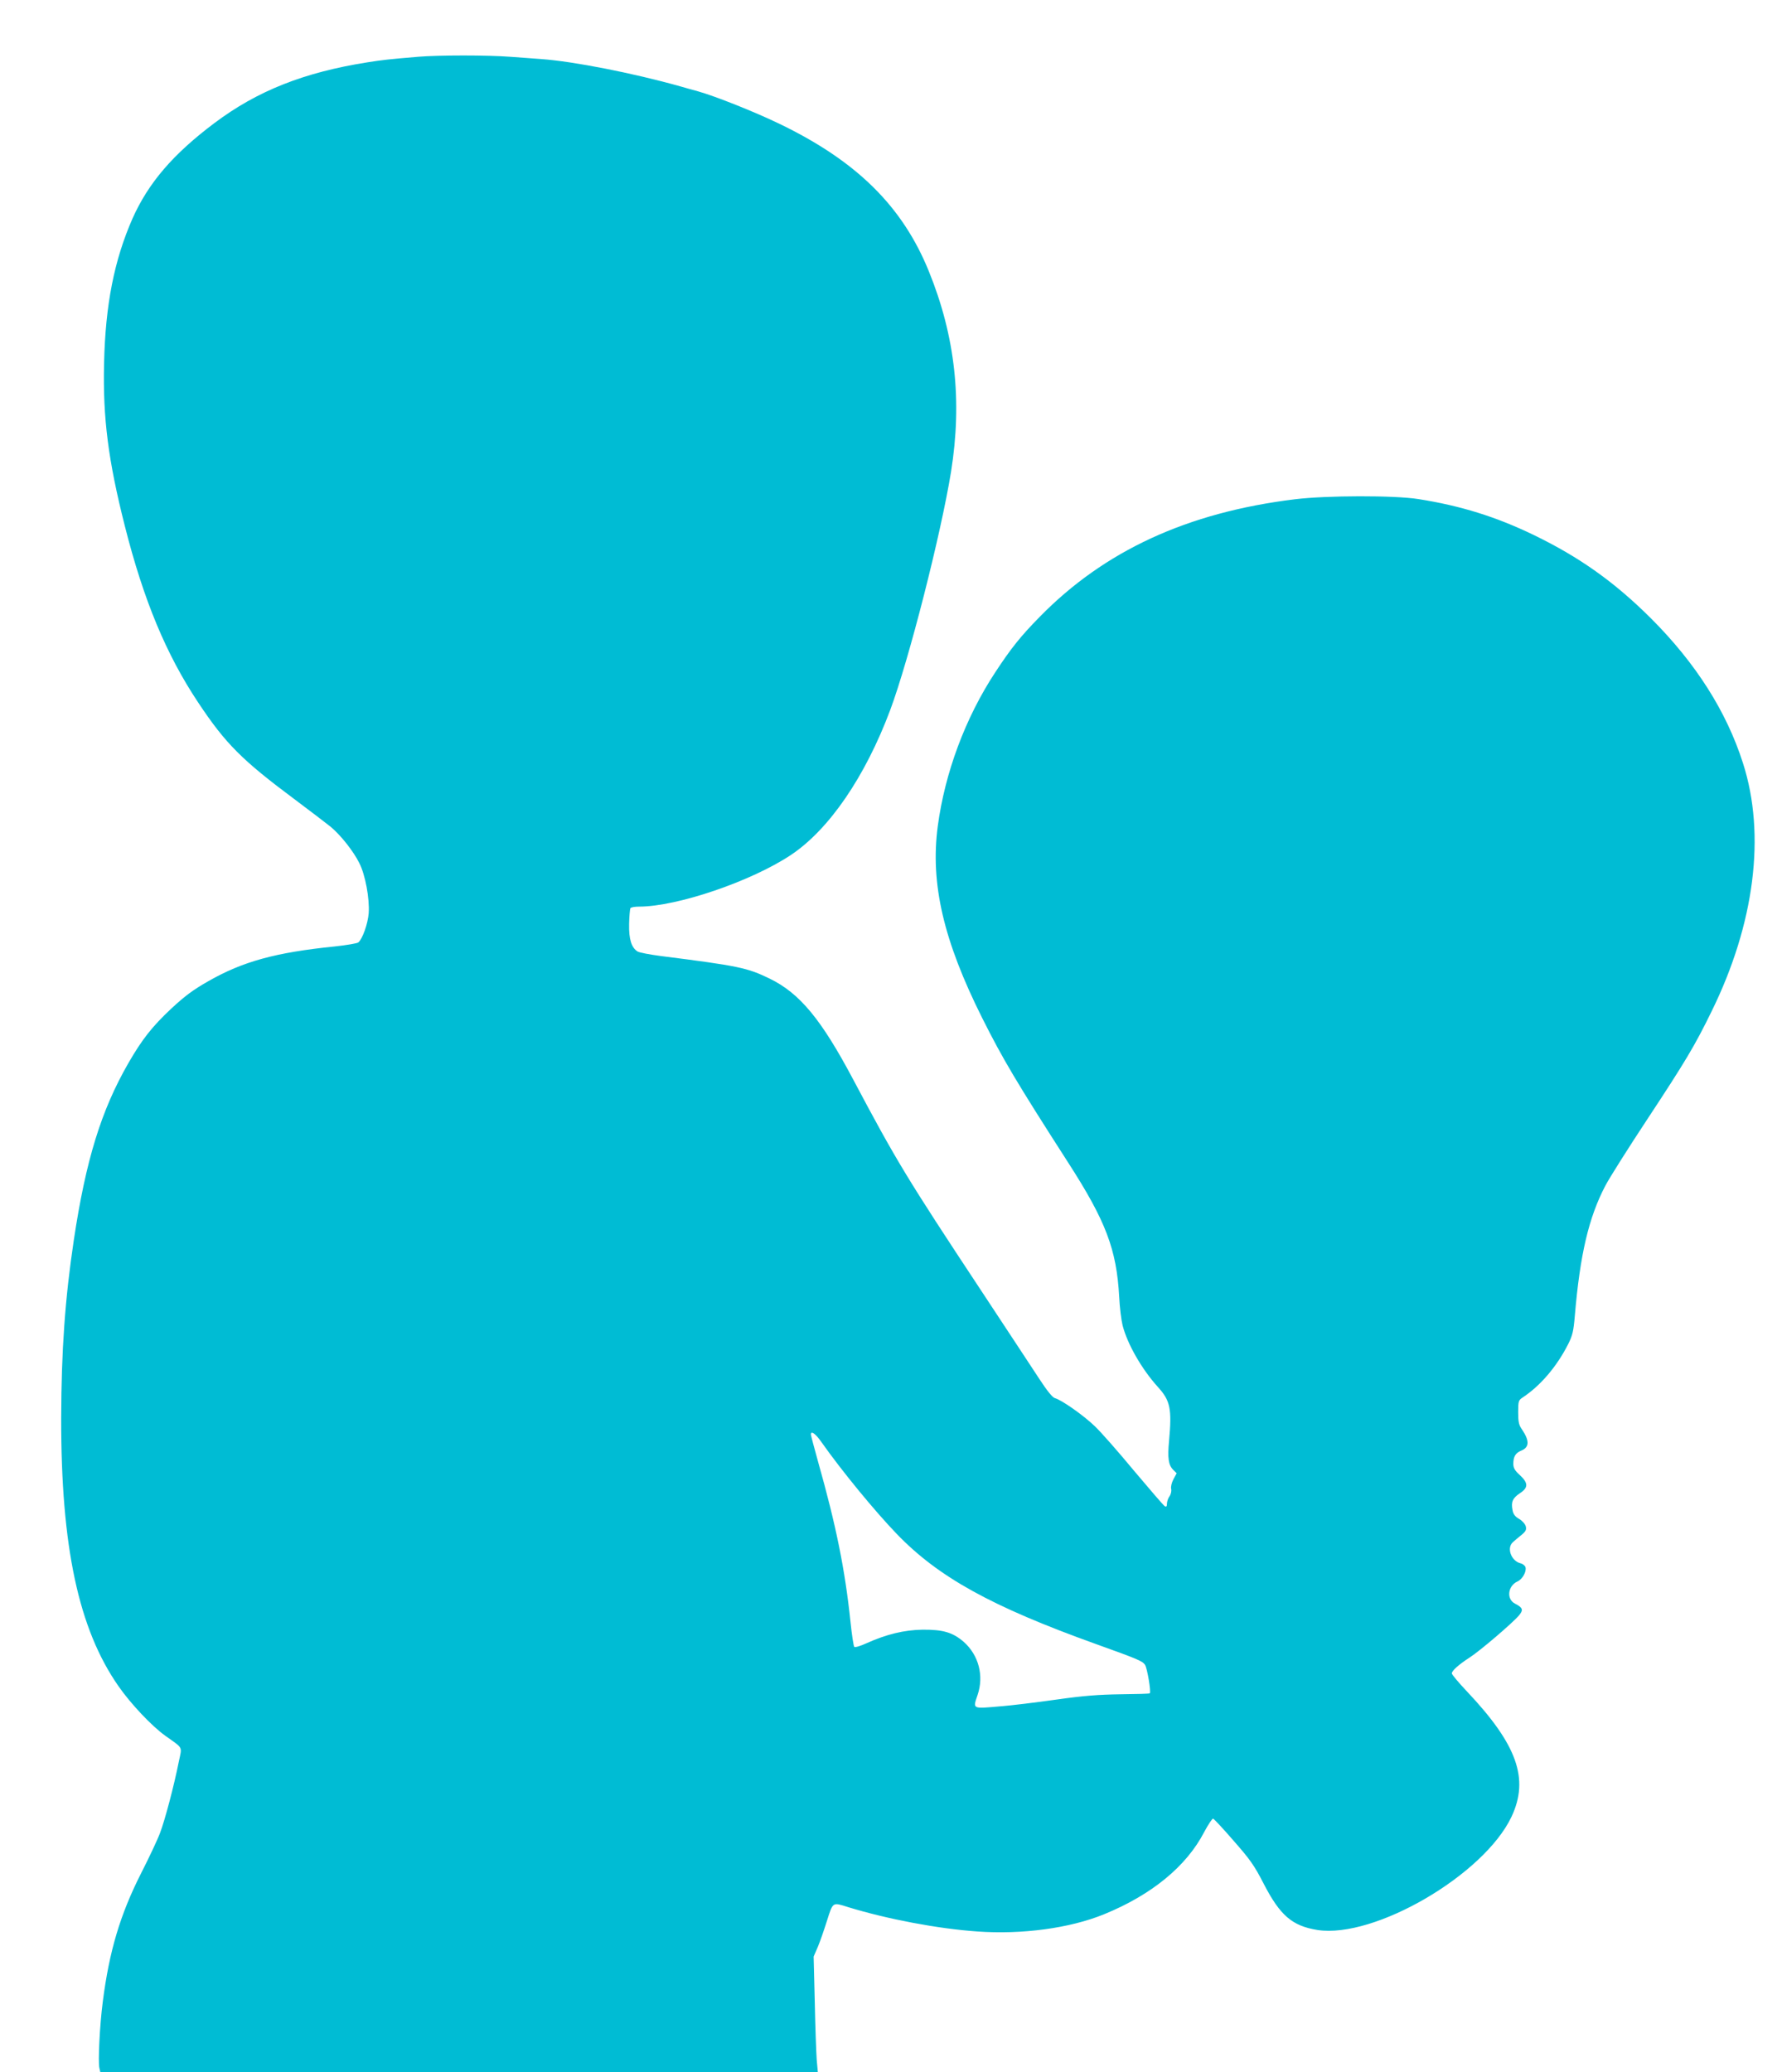 <?xml version="1.0" standalone="no"?>
<!DOCTYPE svg PUBLIC "-//W3C//DTD SVG 20010904//EN"
 "http://www.w3.org/TR/2001/REC-SVG-20010904/DTD/svg10.dtd">
<svg version="1.0" xmlns="http://www.w3.org/2000/svg"
 width="1101pt" height="1280pt" viewBox="0 0 1101 1280"
 preserveAspectRatio="xMidYMid meet">
<g transform="translate(0,1280) scale(0.1,-0.1)"
fill="#00bcd4" stroke="none">
<path d="M2580 12449 c-179 -15 -215 -19 -310 -34 -392 -62 -680 -176 -945
-375 -257 -193 -408 -370 -506 -589 -113 -257 -168 -532 -176 -896 -8 -339 26
-600 128 -1003 116 -459 256 -795 454 -1092 168 -253 270 -355 595 -597 96
-72 196 -148 222 -169 62 -51 142 -152 178 -225 37 -72 64 -219 58 -309 -5
-65 -38 -159 -64 -181 -7 -6 -73 -17 -146 -25 -365 -37 -568 -93 -780 -214
-97 -55 -147 -93 -230 -170 -118 -111 -179 -188 -264 -335 -169 -293 -264
-602 -338 -1095 -54 -360 -77 -683 -78 -1100 -1 -794 107 -1301 354 -1655 75
-108 205 -246 289 -306 113 -81 104 -63 84 -159 -30 -151 -86 -362 -116 -441
-16 -43 -69 -155 -118 -251 -129 -255 -196 -480 -236 -792 -19 -145 -30 -373
-21 -409 l6 -27 2217 0 2216 0 -7 78 c-3 42 -9 203 -12 357 l-7 280 26 60 c14
33 39 106 57 163 37 116 33 113 131 82 242 -74 553 -133 796 -150 278 -20 573
20 784 106 294 120 509 296 619 508 25 47 50 84 55 83 6 -2 63 -63 127 -137
101 -115 127 -151 185 -264 102 -198 177 -262 333 -287 352 -54 1029 340 1199
700 110 234 35 445 -276 774 -51 54 -93 104 -93 111 0 16 42 54 110 98 64 41
265 213 304 259 30 35 25 49 -24 74 -54 28 -44 110 16 137 31 14 57 62 49 88
-3 10 -17 21 -31 24 -58 15 -87 96 -46 131 9 8 32 28 51 43 28 23 33 33 28 54
-4 15 -22 35 -41 46 -26 15 -37 30 -41 55 -10 50 1 74 46 104 52 34 52 63 -1
112 -31 28 -40 44 -40 69 0 45 13 67 49 82 50 20 52 60 5 130 -20 28 -24 47
-24 107 0 67 2 74 26 90 111 73 212 191 283 331 27 54 33 80 41 175 32 378 86
608 189 804 27 51 144 236 259 410 236 358 294 455 397 666 266 541 336 1091
194 1533 -102 320 -292 618 -568 894 -226 225 -441 378 -726 516 -232 112
-450 180 -710 221 -148 24 -569 23 -765 -1 -663 -81 -1177 -318 -1577 -727
-117 -119 -177 -194 -274 -342 -185 -281 -311 -621 -355 -950 -47 -354 35
-707 275 -1186 127 -253 210 -393 530 -891 234 -363 300 -538 316 -832 3 -64
13 -143 21 -175 30 -116 118 -269 217 -379 78 -85 88 -135 70 -334 -10 -104
-4 -149 25 -178 l22 -22 -20 -37 c-11 -21 -17 -46 -14 -59 3 -13 -1 -33 -10
-46 -9 -12 -16 -33 -16 -46 0 -17 -4 -21 -14 -15 -7 4 -92 103 -189 218 -96
116 -205 240 -243 276 -71 68 -205 162 -246 173 -15 4 -47 43 -96 118 -41 62
-203 309 -361 548 -458 693 -522 798 -791 1305 -196 369 -329 530 -514 620
-137 67 -192 79 -674 140 -68 9 -132 21 -143 28 -38 24 -54 76 -52 170 1 48 5
92 8 97 3 6 27 10 53 10 236 0 696 157 940 320 235 157 458 483 612 894 116
311 313 1084 376 1472 70 438 26 837 -137 1238 -163 402 -447 682 -925 912
-149 72 -392 169 -502 200 -31 8 -79 22 -107 30 -295 83 -664 155 -860 169
-38 3 -124 9 -190 14 -143 11 -443 11 -575 0z m2495 -8556 c126 -179 332 -429
465 -567 258 -268 586 -449 1232 -681 259 -93 288 -105 303 -129 13 -21 38
-167 29 -175 -2 -3 -84 -5 -182 -6 -136 -2 -227 -9 -397 -33 -121 -17 -274
-36 -340 -41 -181 -16 -175 -19 -145 70 40 118 7 246 -86 328 -67 58 -127 76
-254 75 -115 -2 -222 -28 -347 -84 -37 -17 -70 -27 -75 -22 -4 4 -15 73 -23
152 -34 325 -89 597 -201 993 -24 86 -44 162 -44 167 0 25 29 5 65 -47z"/>
</g>
</svg>
